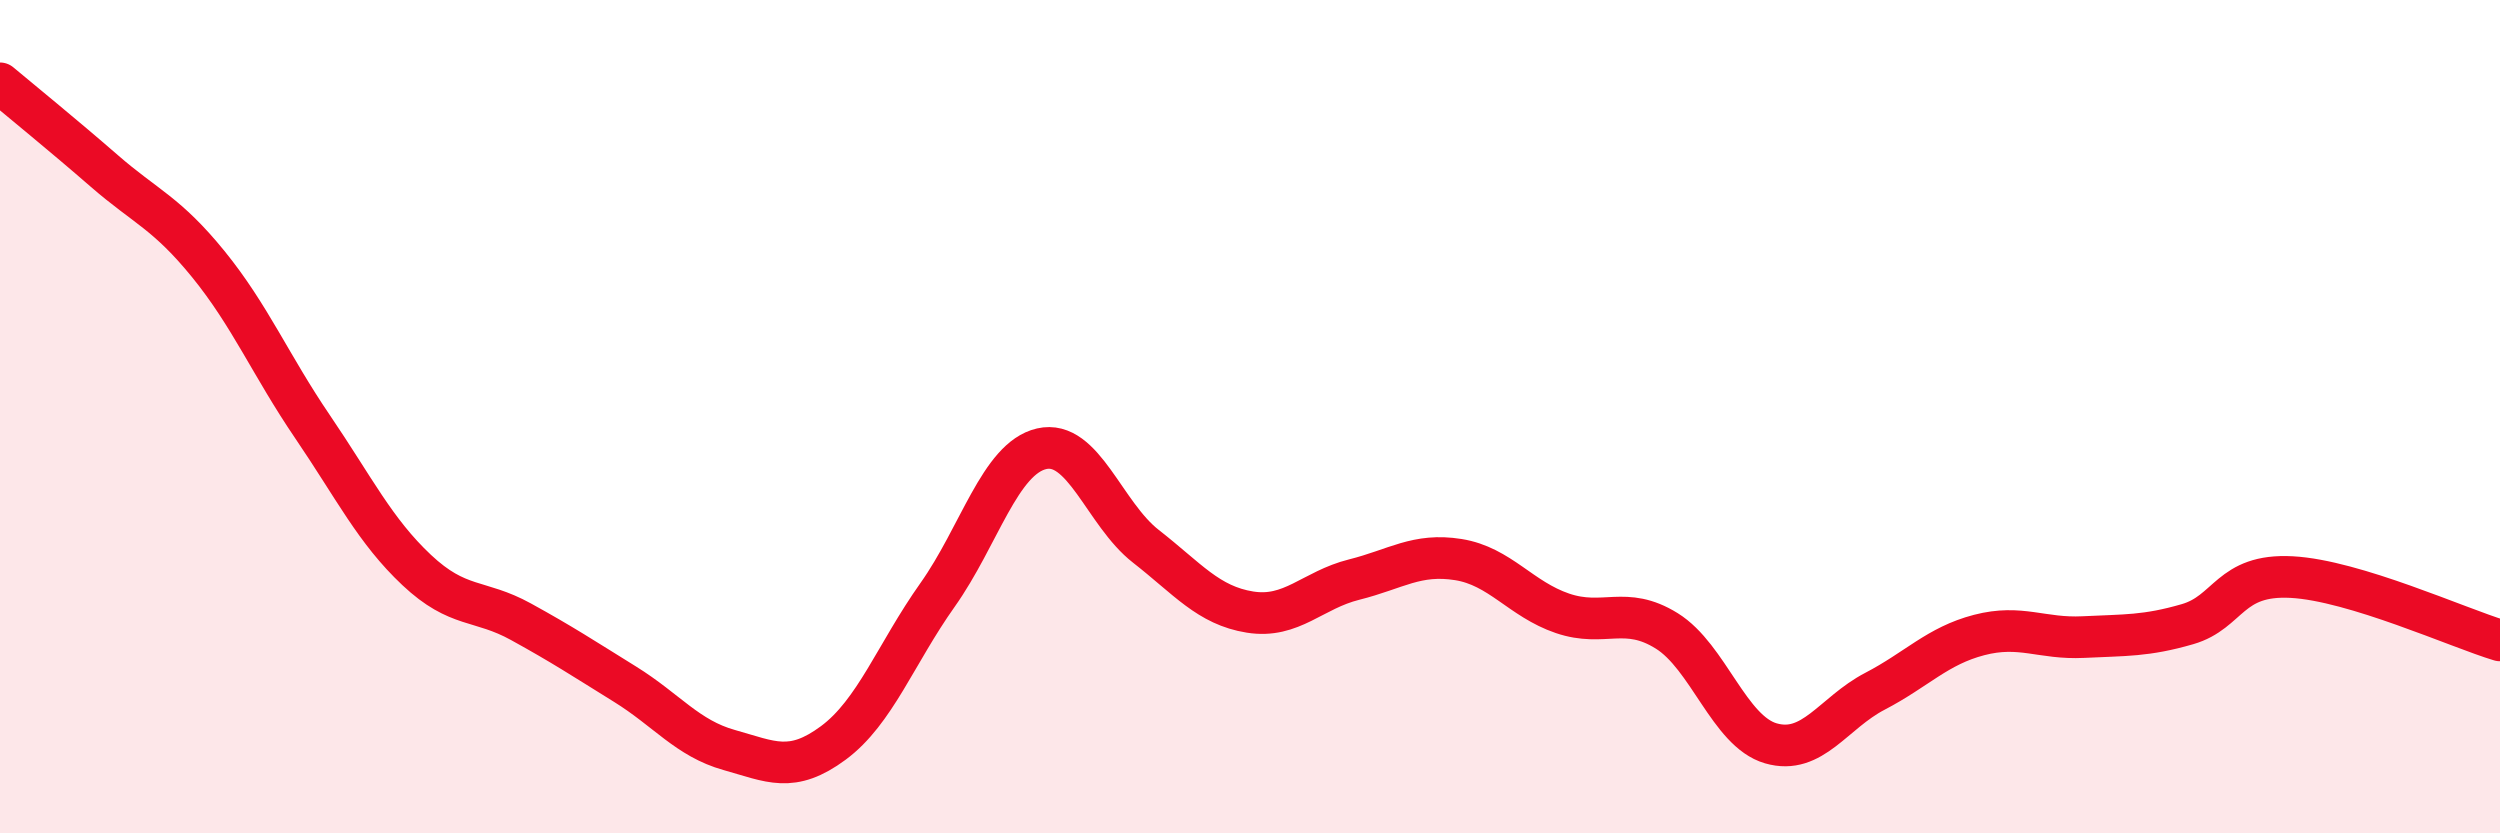 
    <svg width="60" height="20" viewBox="0 0 60 20" xmlns="http://www.w3.org/2000/svg">
      <path
        d="M 0,2 C 0.5,2.42 1.5,3.23 2.5,4.1 C 3.5,4.97 4,5.11 5,6.34 C 6,7.57 6.5,8.77 7.5,10.24 C 8.5,11.71 9,12.74 10,13.68 C 11,14.62 11.5,14.37 12.5,14.92 C 13.5,15.47 14,15.8 15,16.42 C 16,17.04 16.5,17.72 17.5,18 C 18.5,18.28 19,18.57 20,17.83 C 21,17.09 21.5,15.69 22.5,14.28 C 23.5,12.87 24,11 25,10.77 C 26,10.54 26.5,12.33 27.5,13.11 C 28.5,13.89 29,14.53 30,14.69 C 31,14.85 31.5,14.16 32.5,13.91 C 33.5,13.66 34,13.27 35,13.43 C 36,13.59 36.5,14.38 37.5,14.72 C 38.5,15.06 39,14.52 40,15.14 C 41,15.76 41.5,17.55 42.5,17.84 C 43.5,18.13 44,17.11 45,16.59 C 46,16.07 46.5,15.5 47.5,15.24 C 48.5,14.98 49,15.34 50,15.29 C 51,15.24 51.5,15.27 52.5,14.98 C 53.5,14.69 53.5,13.77 55,13.85 C 56.5,13.93 59,15.07 60,15.37L60 20L0 20Z"
        fill="#EB0A25"
        opacity="0.1"
        stroke-linecap="round"
        stroke-linejoin="round"
      />
      <path
        d="M 0,2 C 0.5,2.42 1.5,3.23 2.5,4.1 C 3.5,4.97 4,5.11 5,6.34 C 6,7.57 6.5,8.77 7.5,10.24 C 8.5,11.71 9,12.74 10,13.68 C 11,14.62 11.5,14.37 12.5,14.92 C 13.5,15.47 14,15.8 15,16.42 C 16,17.04 16.5,17.72 17.5,18 C 18.5,18.28 19,18.57 20,17.83 C 21,17.09 21.5,15.69 22.5,14.28 C 23.5,12.87 24,11 25,10.77 C 26,10.54 26.5,12.33 27.5,13.11 C 28.5,13.89 29,14.53 30,14.69 C 31,14.85 31.5,14.16 32.5,13.91 C 33.5,13.66 34,13.27 35,13.43 C 36,13.59 36.5,14.38 37.5,14.72 C 38.5,15.06 39,14.52 40,15.14 C 41,15.76 41.5,17.55 42.5,17.84 C 43.5,18.13 44,17.11 45,16.59 C 46,16.07 46.5,15.5 47.5,15.24 C 48.5,14.98 49,15.34 50,15.29 C 51,15.24 51.5,15.27 52.5,14.98 C 53.5,14.69 53.5,13.77 55,13.85 C 56.5,13.93 59,15.07 60,15.37"
        stroke="#EB0A25"
        stroke-width="1"
        fill="none"
        stroke-linecap="round"
        stroke-linejoin="round"
      />
    </svg>
  